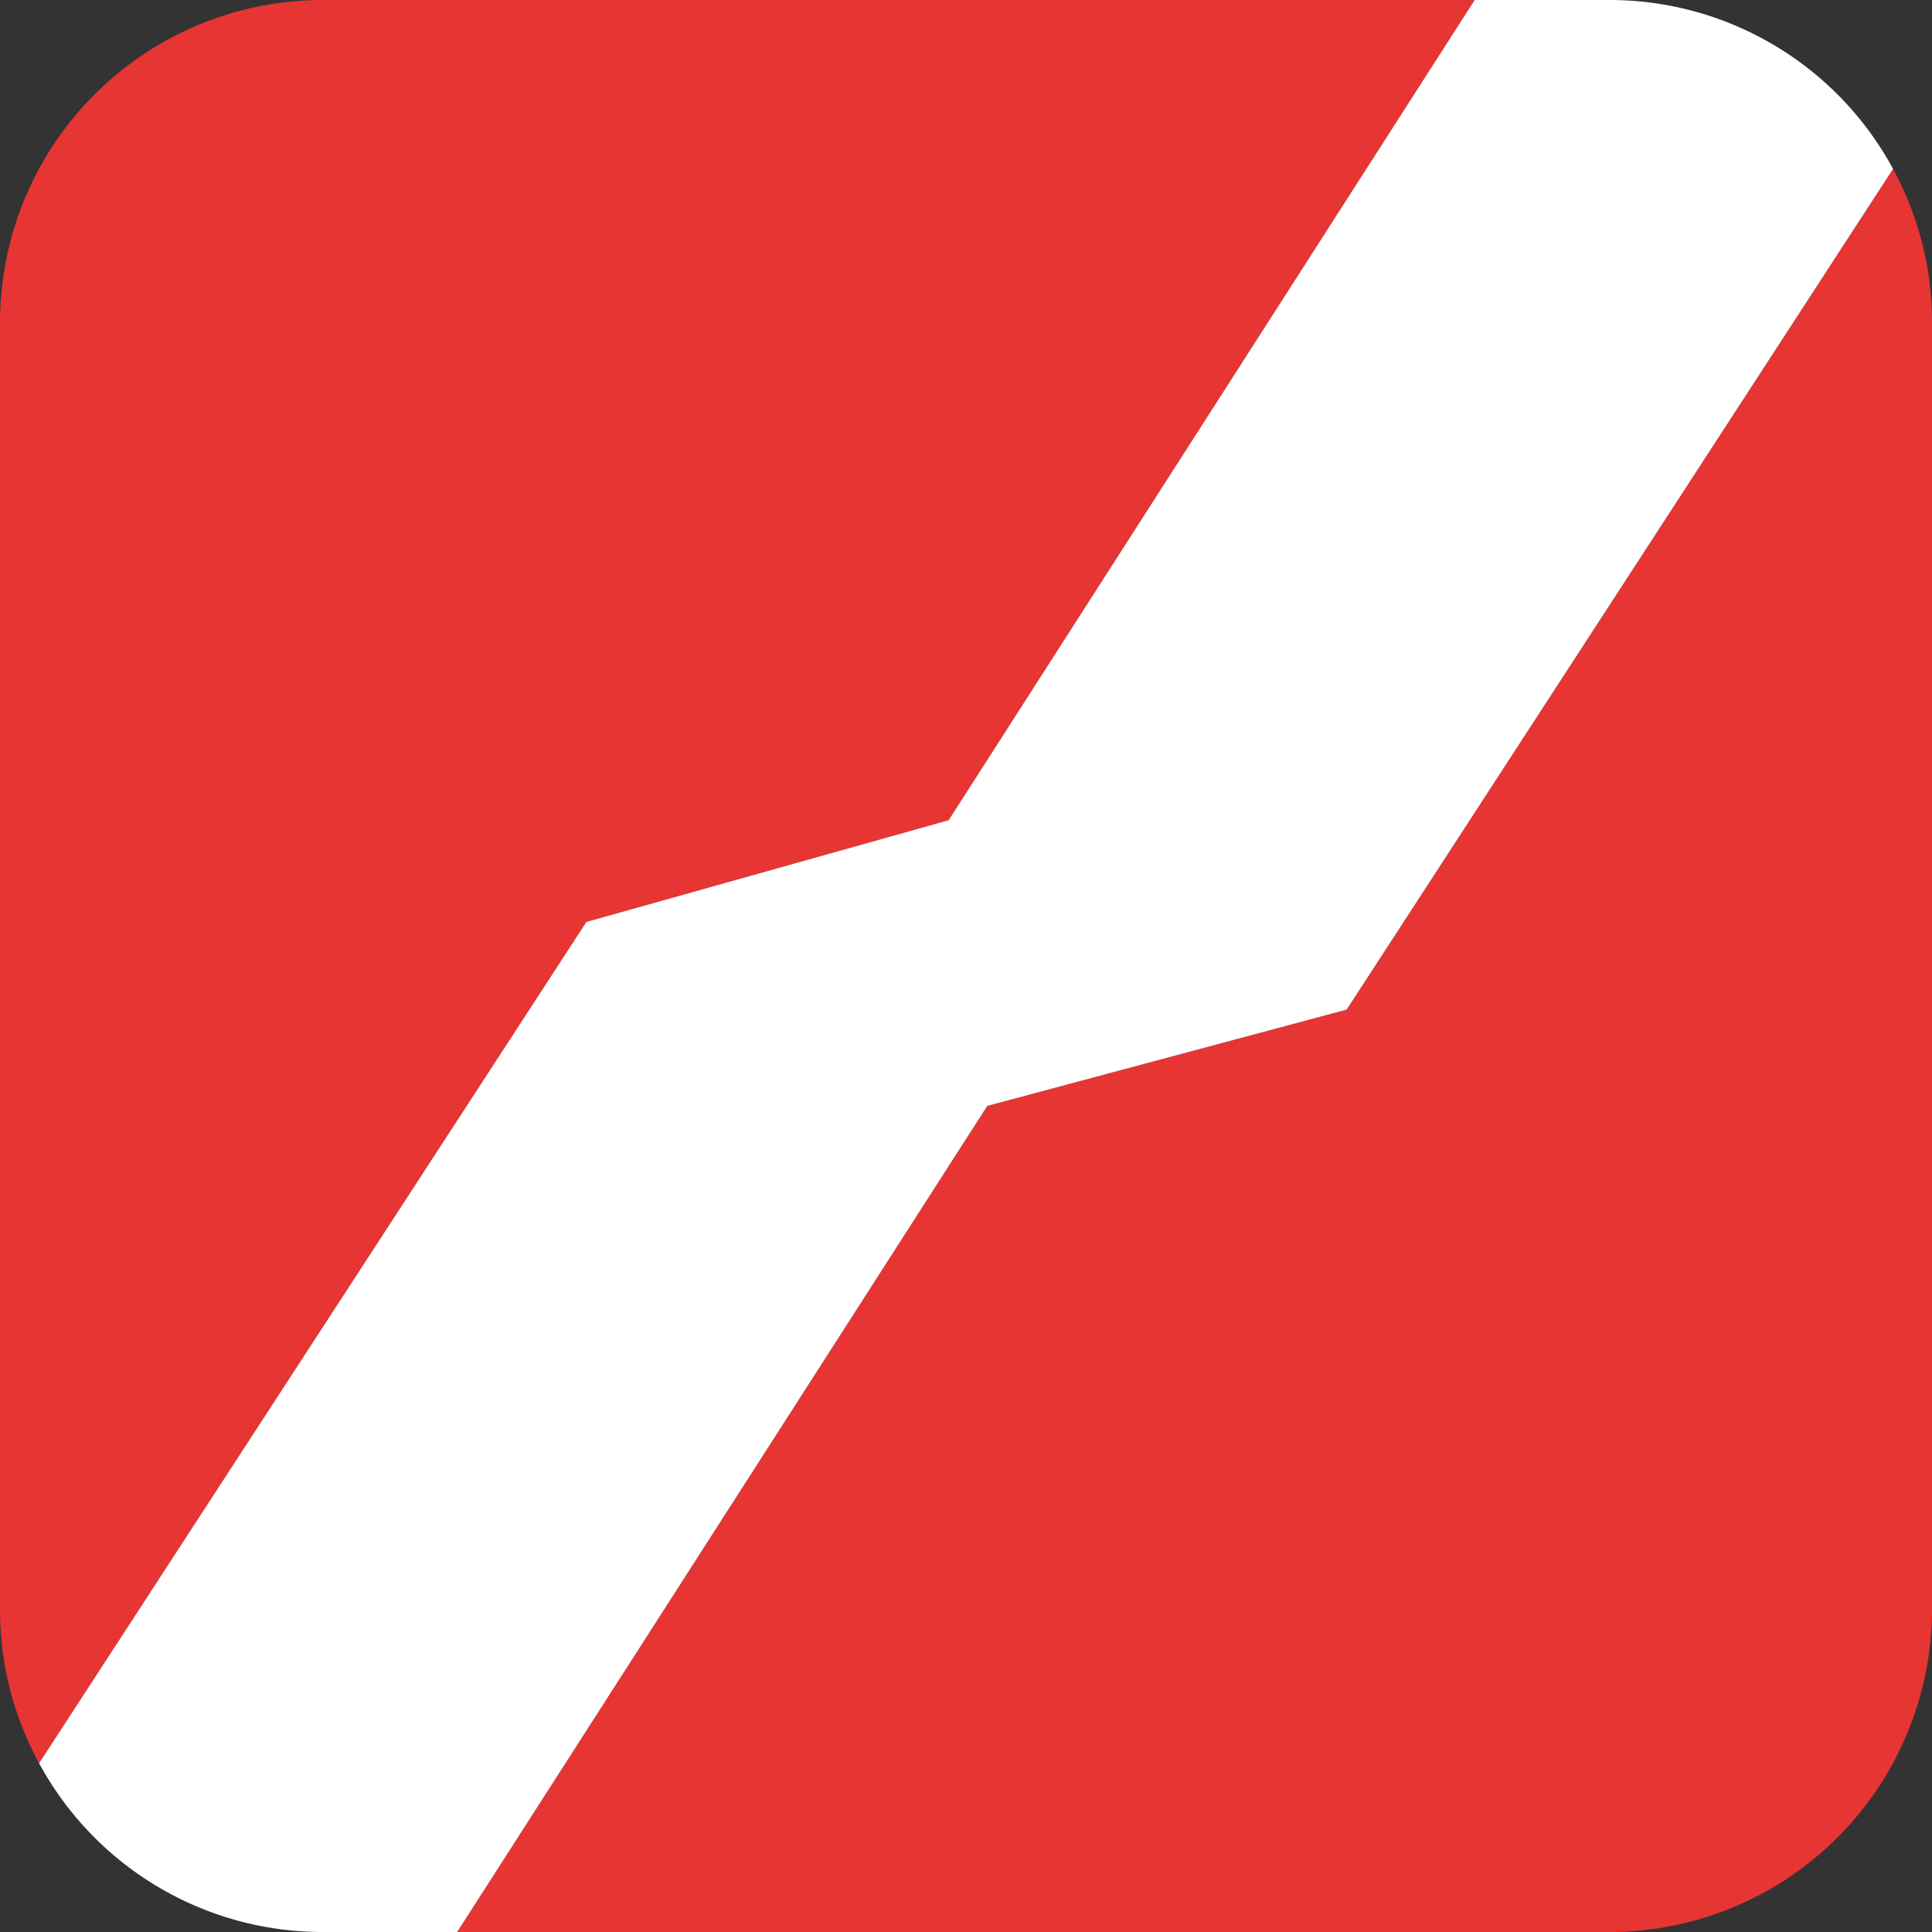 <svg xmlns="http://www.w3.org/2000/svg" viewBox="0 0 128 128"><rect x="0" y="0" width="128" height="128" fill="#333333" stroke="none"/><defs><style>.cls-1{fill:#e73534;}.cls-2{fill:#fff;}</style></defs><title>Favicon</title><g id="Calque_2" data-name="Calque 2"><g id="Calque_5" data-name="Calque 5"><path class="cls-1" d="M97.7,0,62.85,54.34l-24,6.74L2.59,116.82A21.25,21.25,0,0,1,0,106.62V21.38A21.38,21.38,0,0,1,21.38,0Z"/><path class="cls-1" d="M128,21.38v85.24A21.38,21.38,0,0,1,106.62,128H30.29L65.41,73.27l23.81-6.38,36.2-55.7A21.23,21.23,0,0,1,128,21.38Z"/><path class="cls-2" d="M125.42,11.19l-36.2,55.7L65.41,73.27,30.29,128H21.38A21.36,21.36,0,0,1,2.59,116.82L38.85,61.08l24-6.74L97.7,0h8.92A21.36,21.36,0,0,1,125.42,11.19Z"/></g></g></svg>